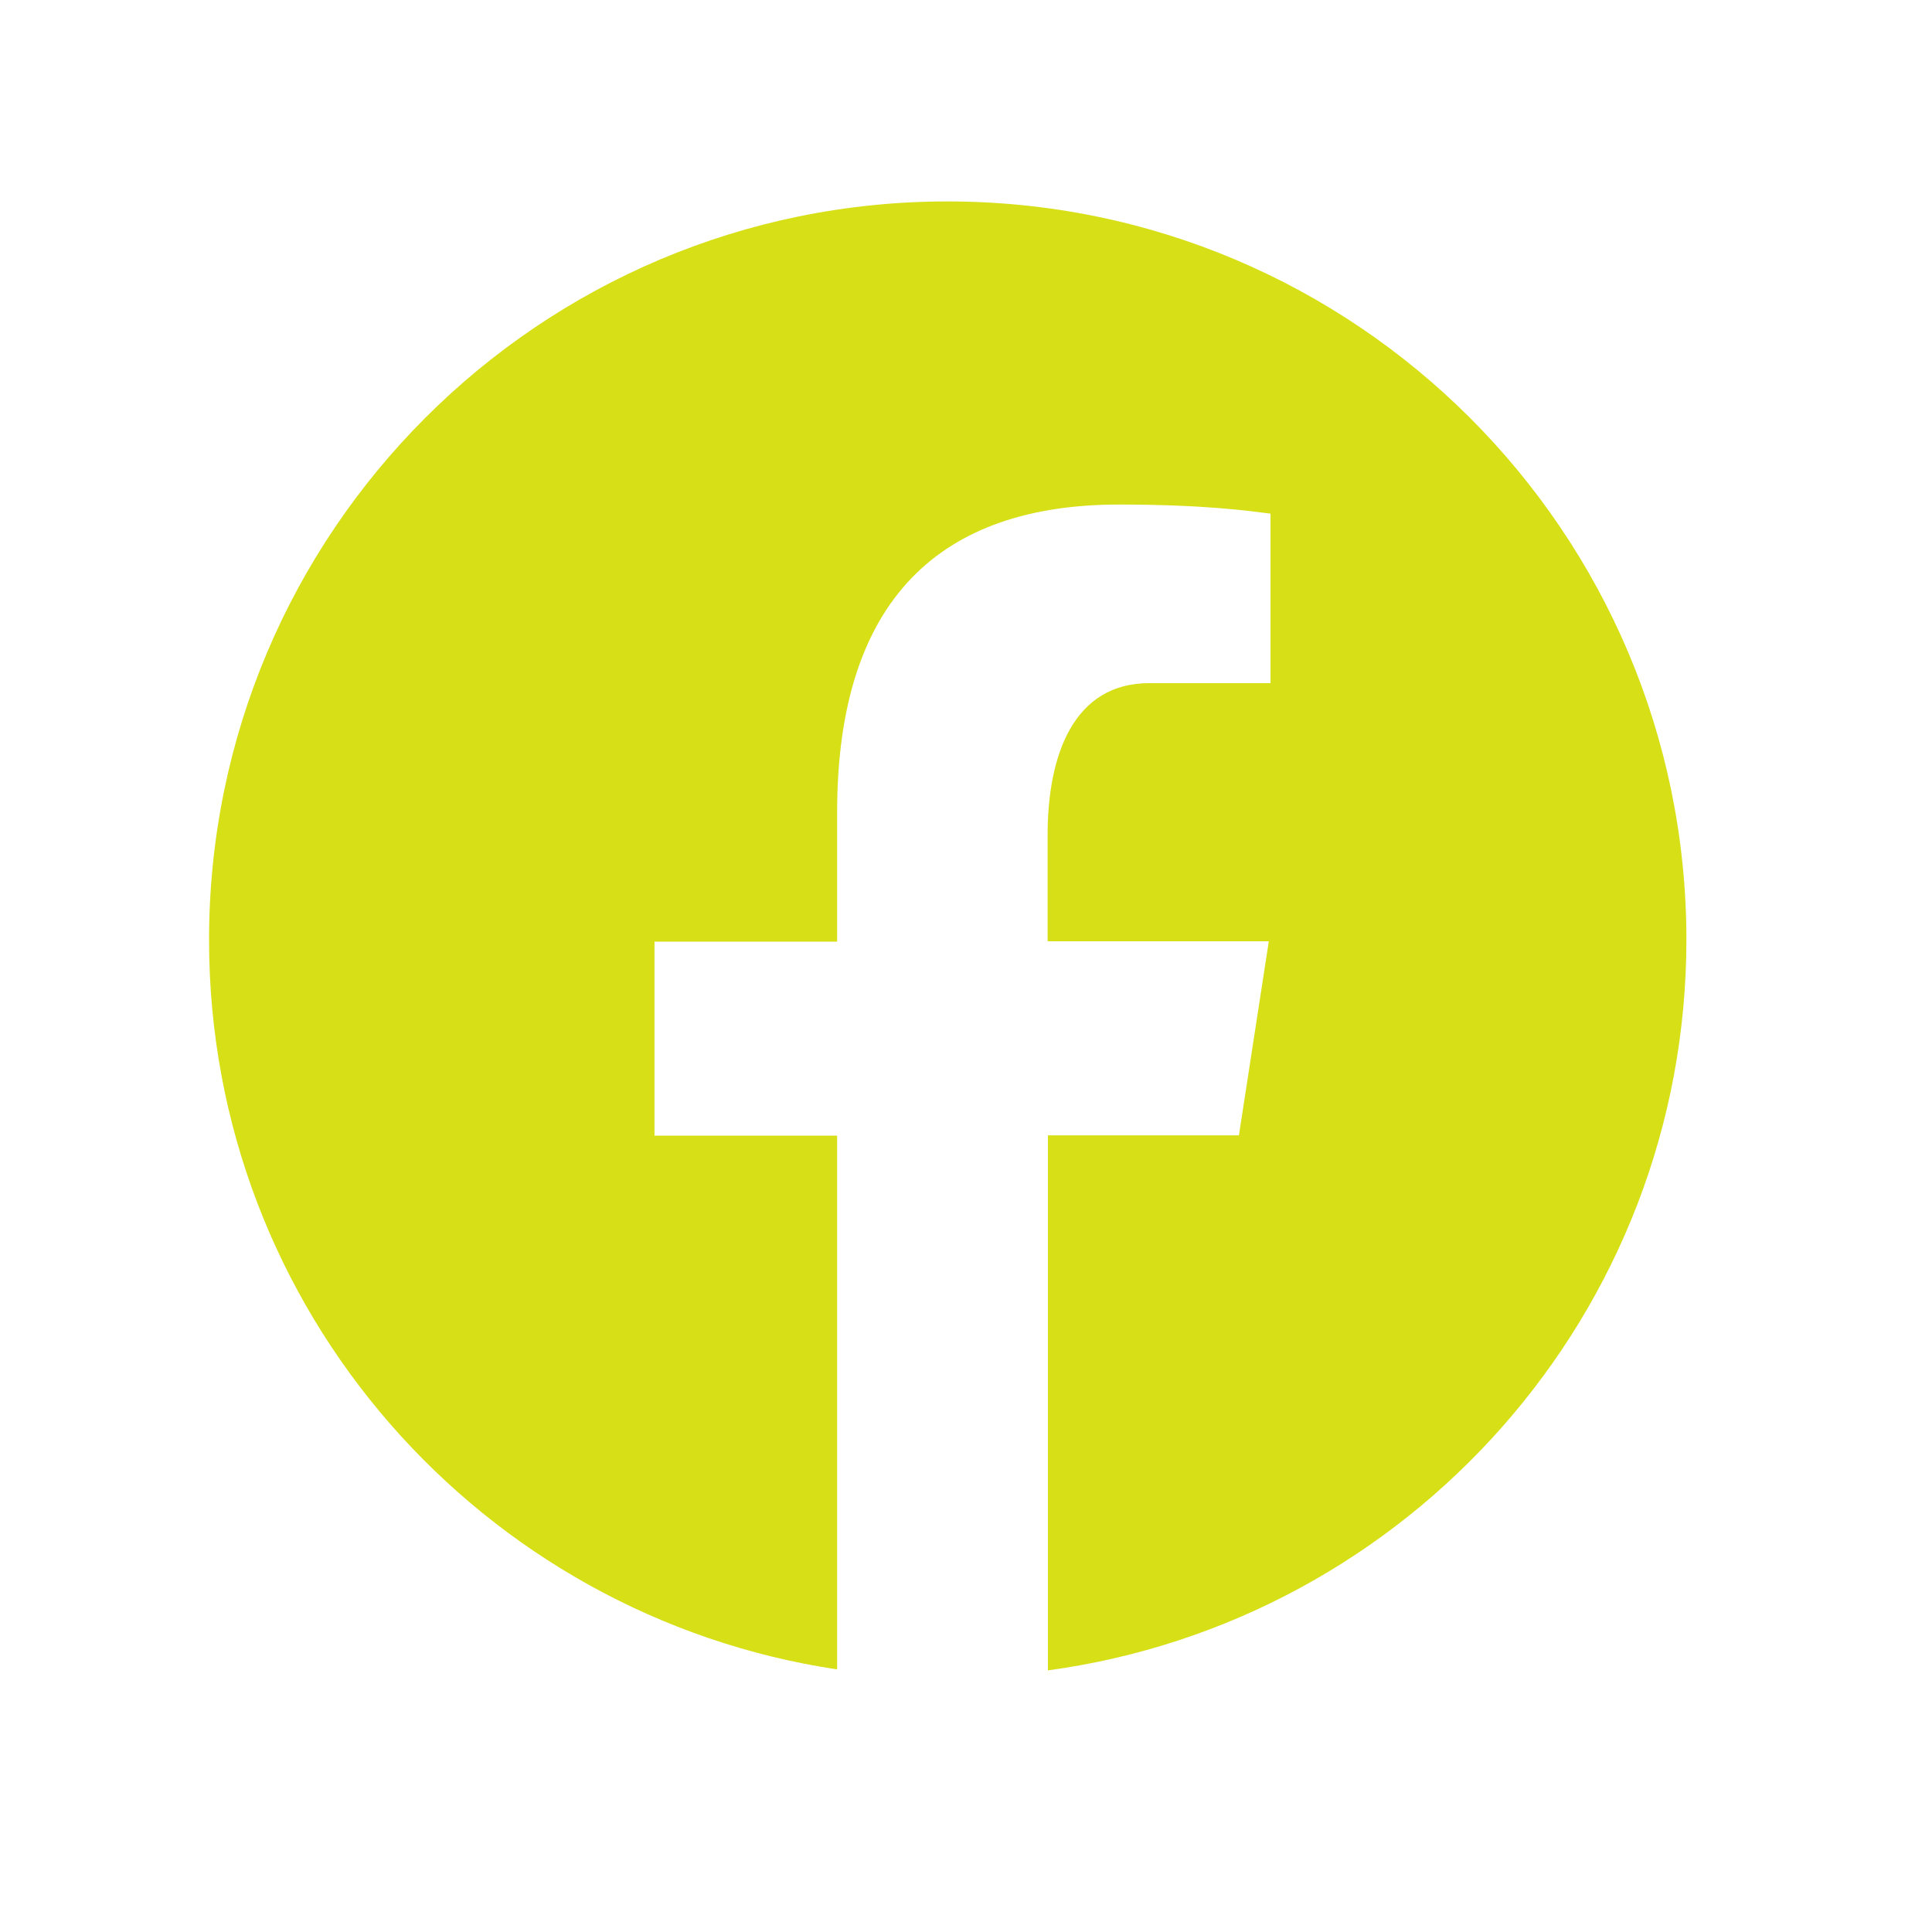 <svg width="34" height="34" viewBox="0 0 34 34" fill="none" xmlns="http://www.w3.org/2000/svg">
<path d="M16.675 3.545C9.498 3.545 3.679 9.364 3.679 16.541C3.679 23.058 8.476 28.439 14.732 29.379V19.986H11.518V16.571H14.732V14.297C14.732 10.533 16.563 8.879 19.694 8.879C21.195 8.879 21.986 8.992 22.359 9.039V12.022H20.226C18.897 12.022 18.436 13.28 18.436 14.698V16.565H22.329L21.803 19.98H18.442V29.396C24.787 28.534 29.678 23.111 29.678 16.53C29.672 9.364 23.853 3.545 16.675 3.545Z" fill="#D7DF17"/>
</svg>

